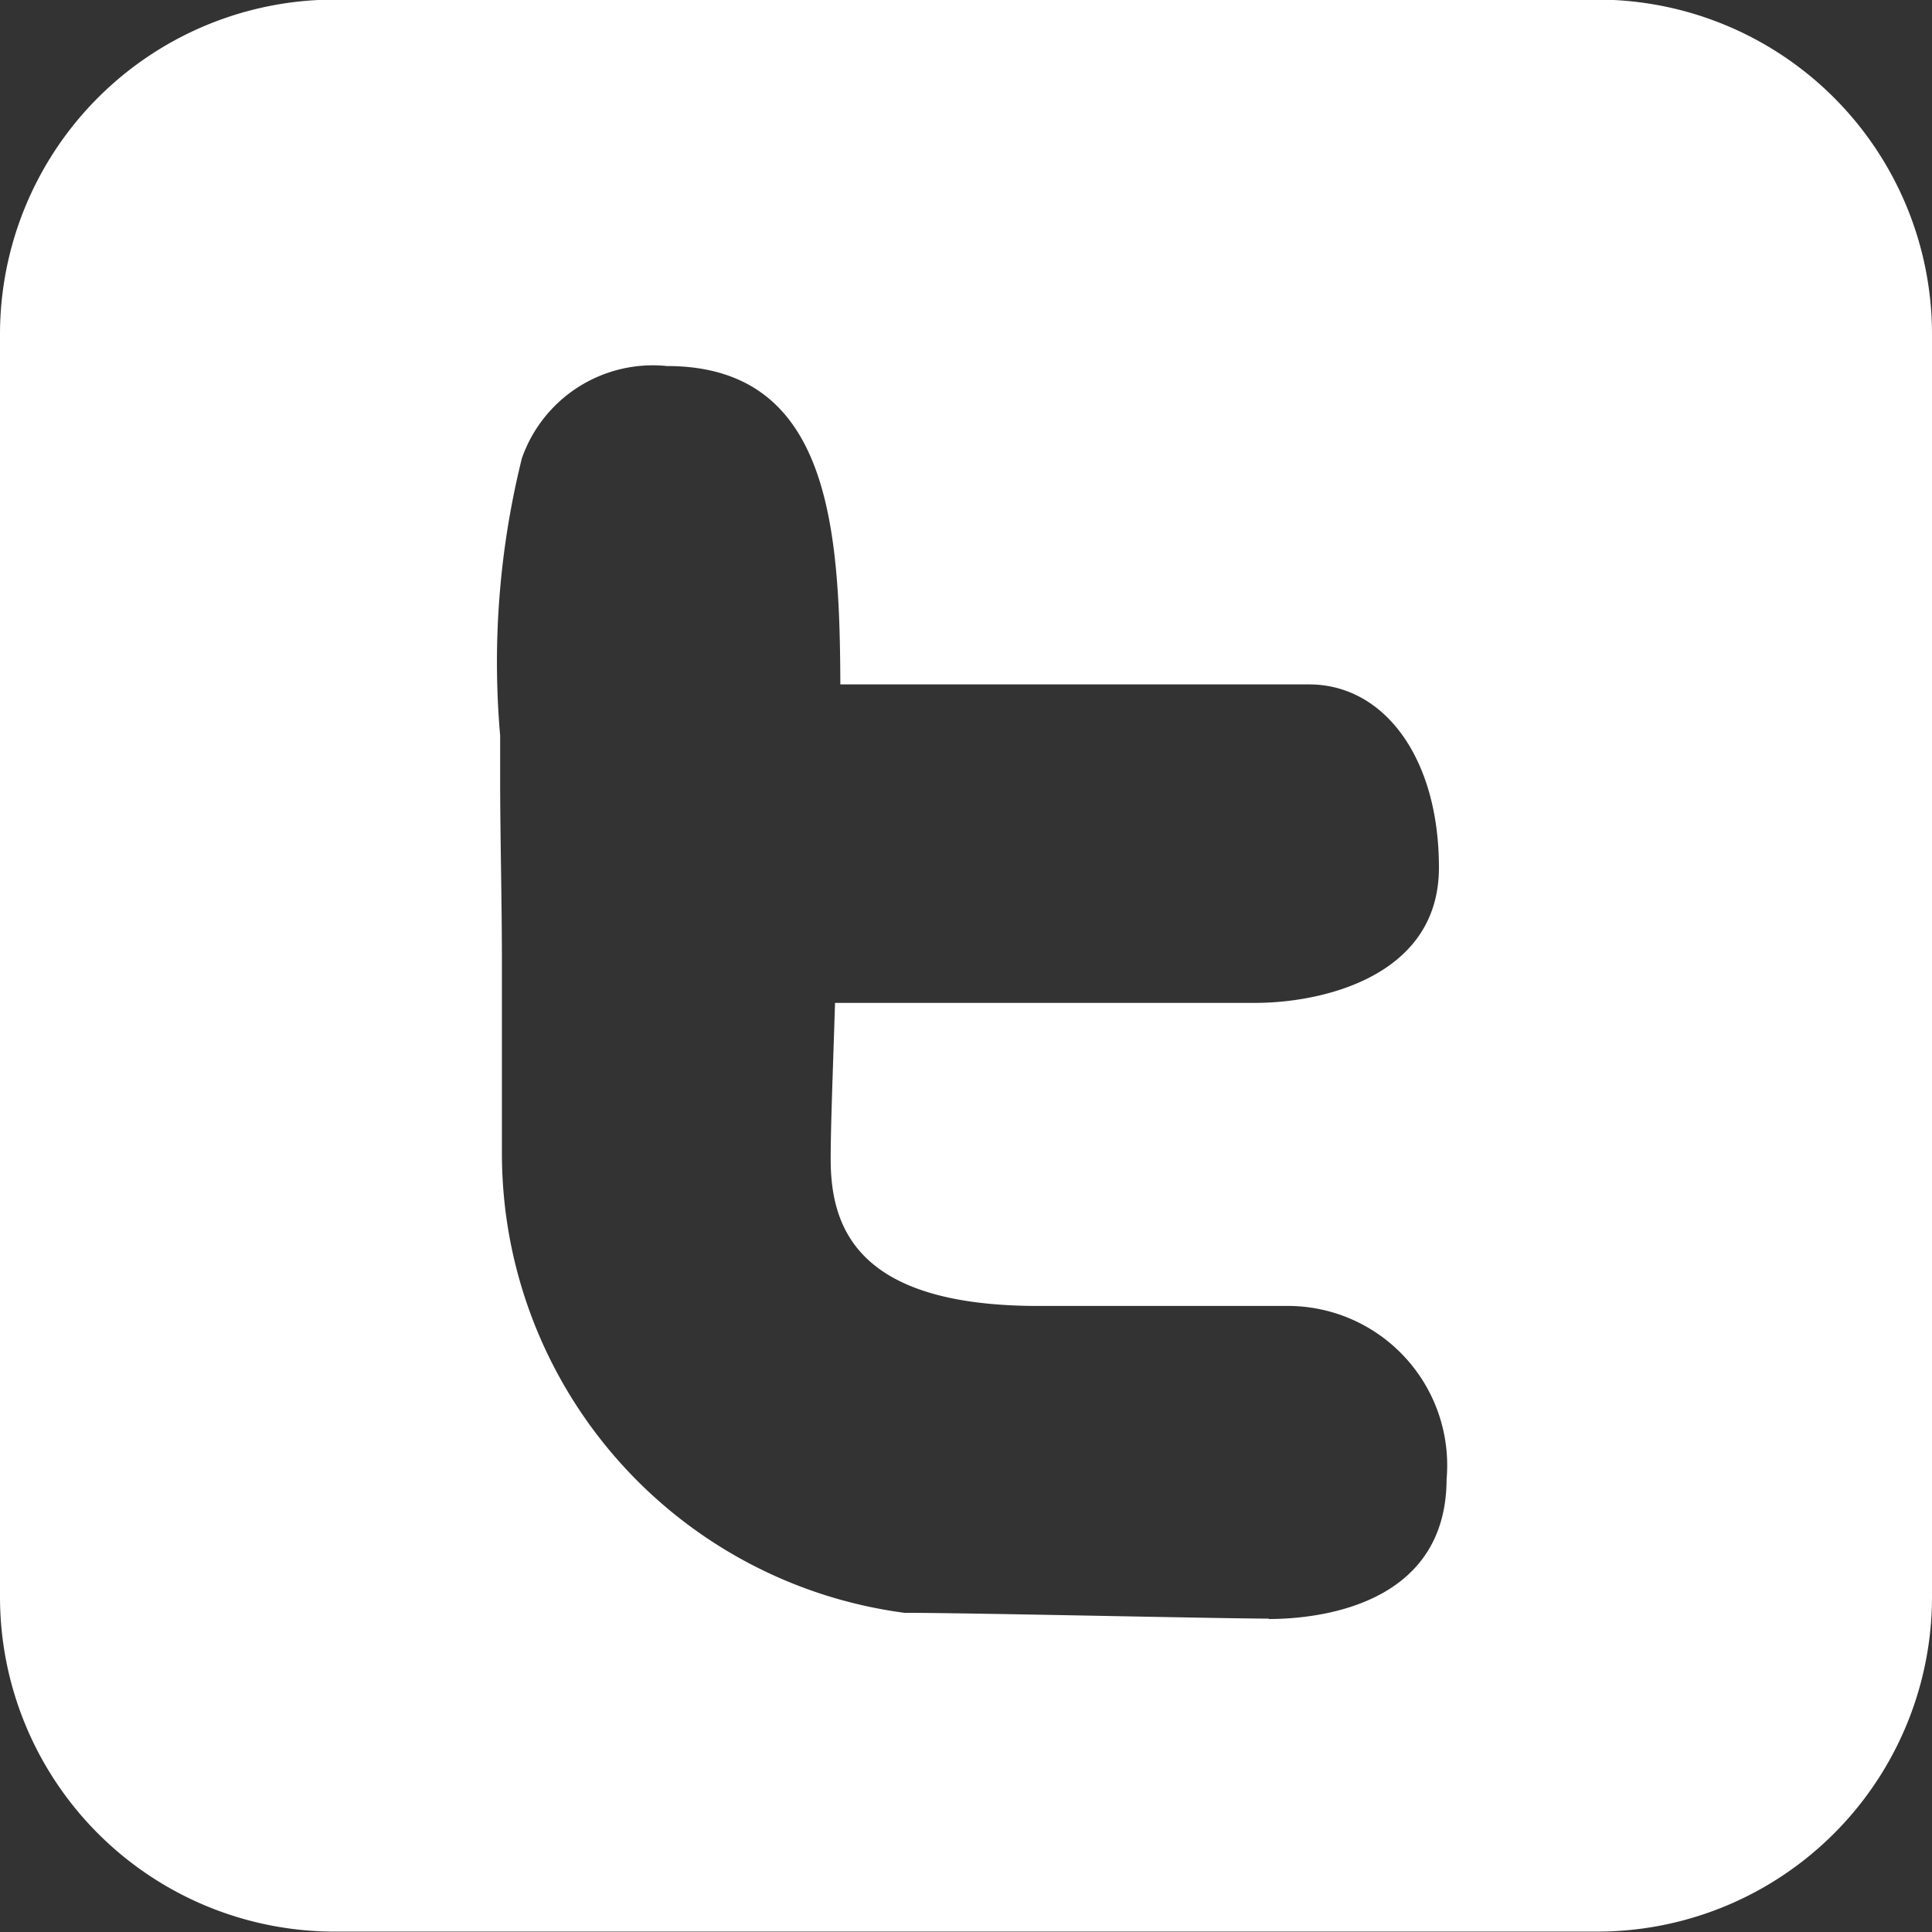 <svg xmlns="http://www.w3.org/2000/svg" width="24" height="24" viewBox="0 0 24 24">
  <rect x="0" y="0" width="24" height="24" fill="#333333" stroke="none"/>
  <path id="twitter-icon" d="M1654.163,1013.1h-15.684a4.158,4.158,0,0,0-4.158,4.158v15.684a4.158,4.158,0,0,0,4.158,4.158h15.684a4.158,4.158,0,0,0,4.158-4.158v-15.684A4.158,4.158,0,0,0,1654.163,1013.1Zm-4.082,20.112c-.568,0-3.719-.072-4.525-.072a5.756,5.756,0,0,1-5-5.685q0-1.188,0-2.373c0-.736-.019-1.472-.022-2.2,0-.213,0-.426,0-.639a10.51,10.51,0,0,1,.27-3.445,1.723,1.723,0,0,1,1.8-1.146c2.015,0,2.149,1.974,2.156,3.955h5.824c.923,0,1.612.9,1.612,2.275s-1.493,1.681-2.274,1.681h-5.228c-.026.84-.054,1.526-.054,1.942,0,.878.355,1.823,2.581,1.823h3.129a1.981,1.981,0,0,1,1.941,2.155C1652.285,1033.073,1650.652,1033.217,1650.082,1033.217Z" transform="translate(-1634.321 -1013.105)" fill="#fff"/>
<iframe xmlns="http://www.w3.org/1999/xhtml" class="cleanslate hidden" src="moz-extension://eaf23fca-881e-144d-82be-23b6e899b903/static/commandline.html" id="cmdline_iframe" loading="lazy" style="height: 0px !important;"></iframe></svg>
